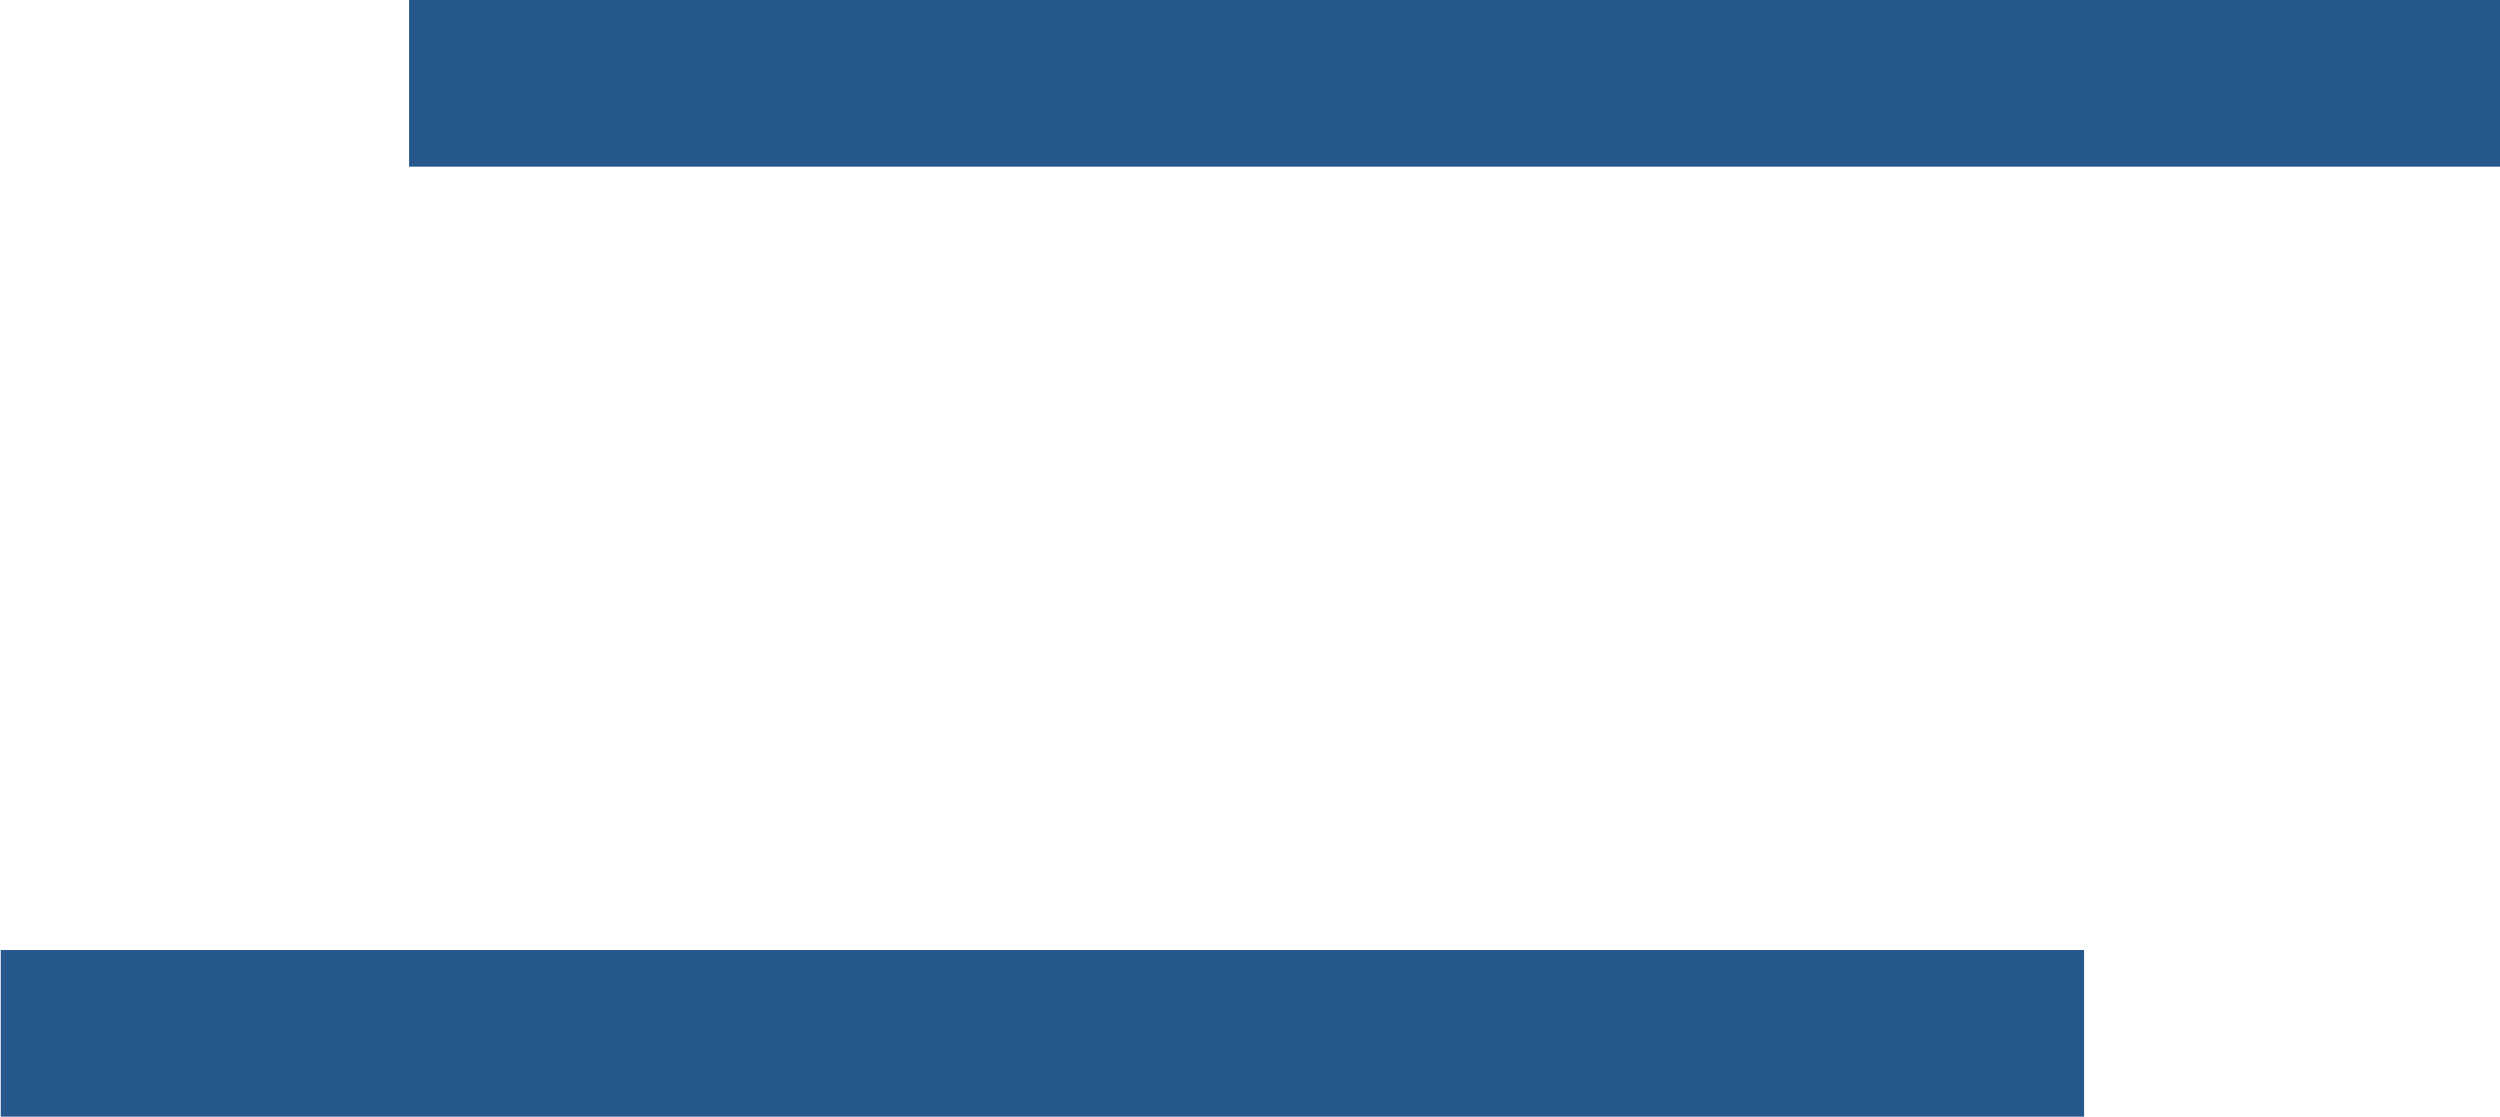 <?xml version="1.0" encoding="utf-8"?>
<!-- Generator: Adobe Illustrator 24.2.1, SVG Export Plug-In . SVG Version: 6.00 Build 0)  -->
<svg version="1.1" id="Ebene_1" xmlns="http://www.w3.org/2000/svg" xmlns:xlink="http://www.w3.org/1999/xlink" x="0px" y="0px"
	 viewBox="0 0 30 13.4" style="enable-background:new 0 0 30 13.4;" xml:space="preserve">
<style type="text/css">
	.st0{fill:none;stroke:#27588D;stroke-width:2;}
</style>
<g id="Gruppe_26" transform="translate(-1324.891 -33.5)">
	<line id="Linie_1" class="st0" x1="1329.8" y1="34.5" x2="1354.9" y2="34.5"/>
	<line id="Linie_2" class="st0" x1="1324.9" y1="45.9" x2="1349.9" y2="45.9"/>
</g>
</svg>

